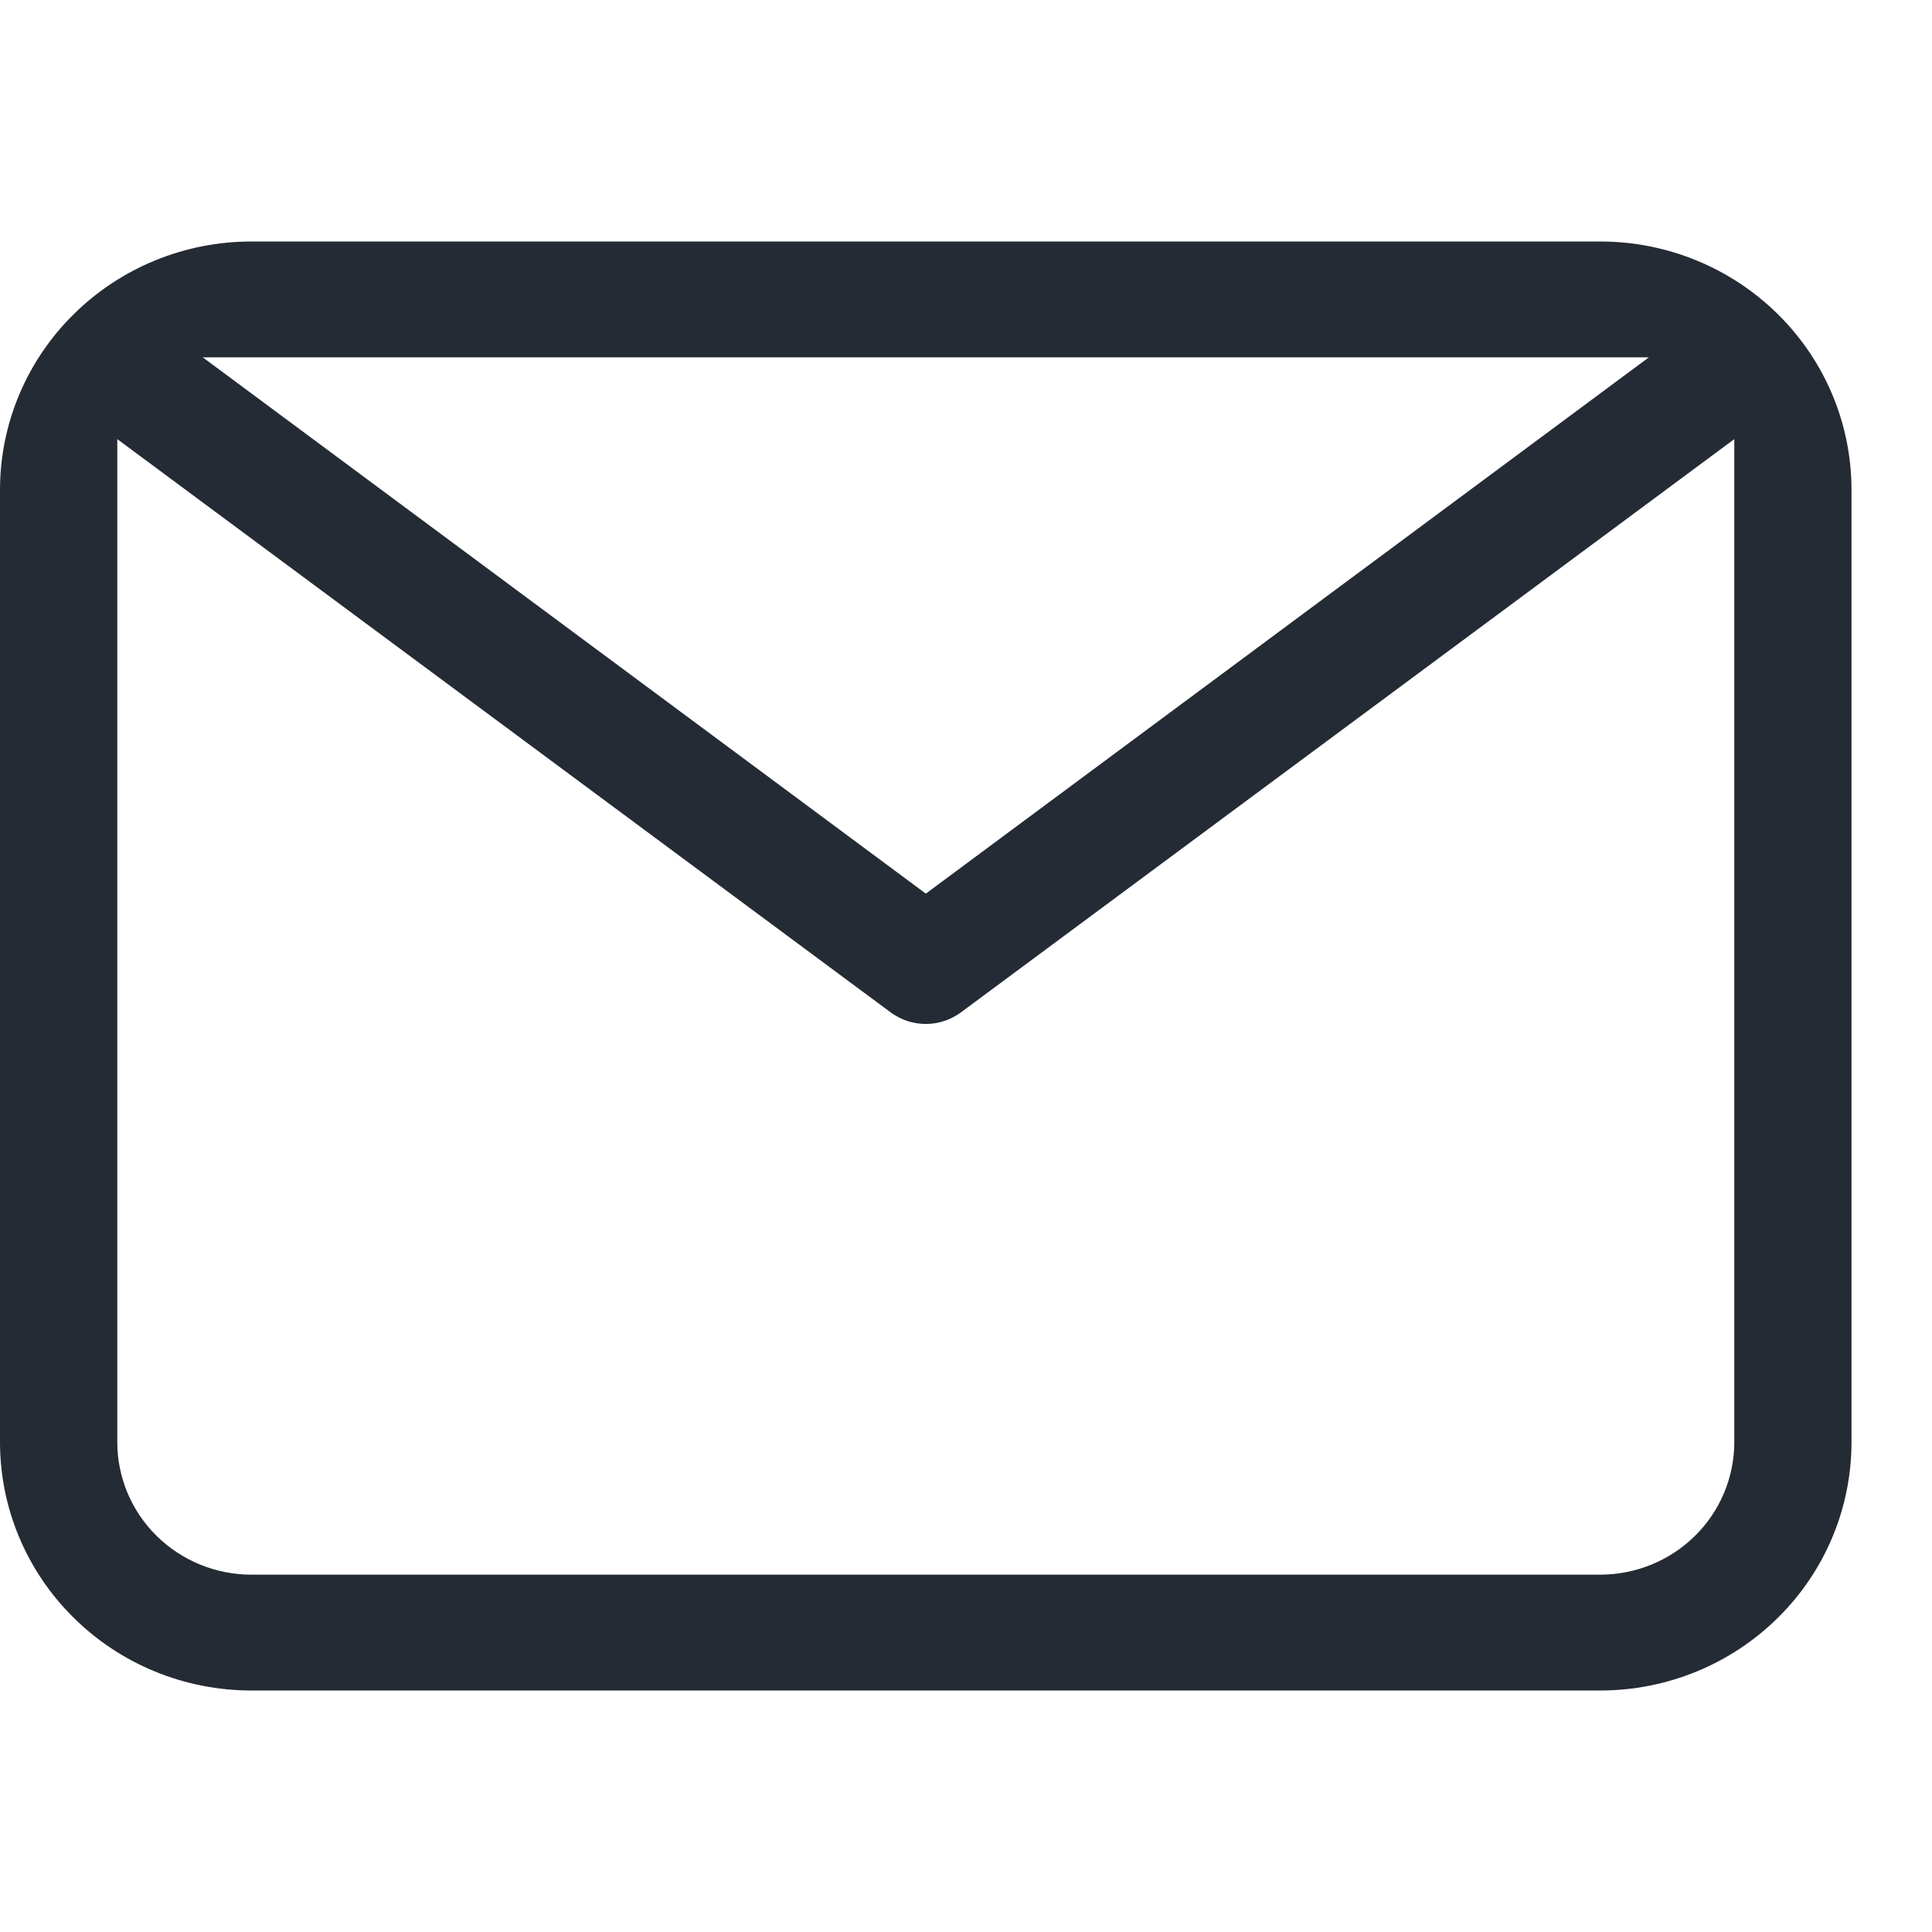 <svg width="24" height="24" viewBox="0 0 24 24" fill="none" xmlns="http://www.w3.org/2000/svg">
<g clip-path="url(#clip0_7467_51172)">
<path fill-rule="evenodd" clip-rule="evenodd" d="M3.122 3H19.879C20.707 3 21.501 3.325 22.086 3.904C22.672 4.482 23 5.267 23 6.085V17.915C23 18.733 22.672 19.518 22.086 20.096C21.501 20.675 20.707 21 19.879 21H3.122C2.294 21 1.5 20.675 0.915 20.096C0.329 19.518 0 18.733 0 17.915V6.085C0 5.267 0.329 4.482 0.915 3.904C1.5 3.325 2.294 3 3.122 3ZM11.501 11.101L20.483 4.439H2.519L11.501 11.101ZM11.064 12.576L1.457 5.455V17.915C1.457 18.351 1.632 18.77 1.945 19.079C2.257 19.387 2.681 19.561 3.122 19.561H19.879C20.32 19.561 20.744 19.387 21.056 19.079C21.369 18.77 21.544 18.351 21.544 17.915V5.455L11.937 12.576C11.811 12.669 11.658 12.72 11.501 12.72C11.343 12.72 11.19 12.669 11.064 12.576Z" fill="#242B34"/>
</g>
<defs>
<clipPath id="clip0_7467_51172">
<rect width="24" height="24" fill="white" transform="translate(0)"/>
</clipPath>
</defs>
</svg>

